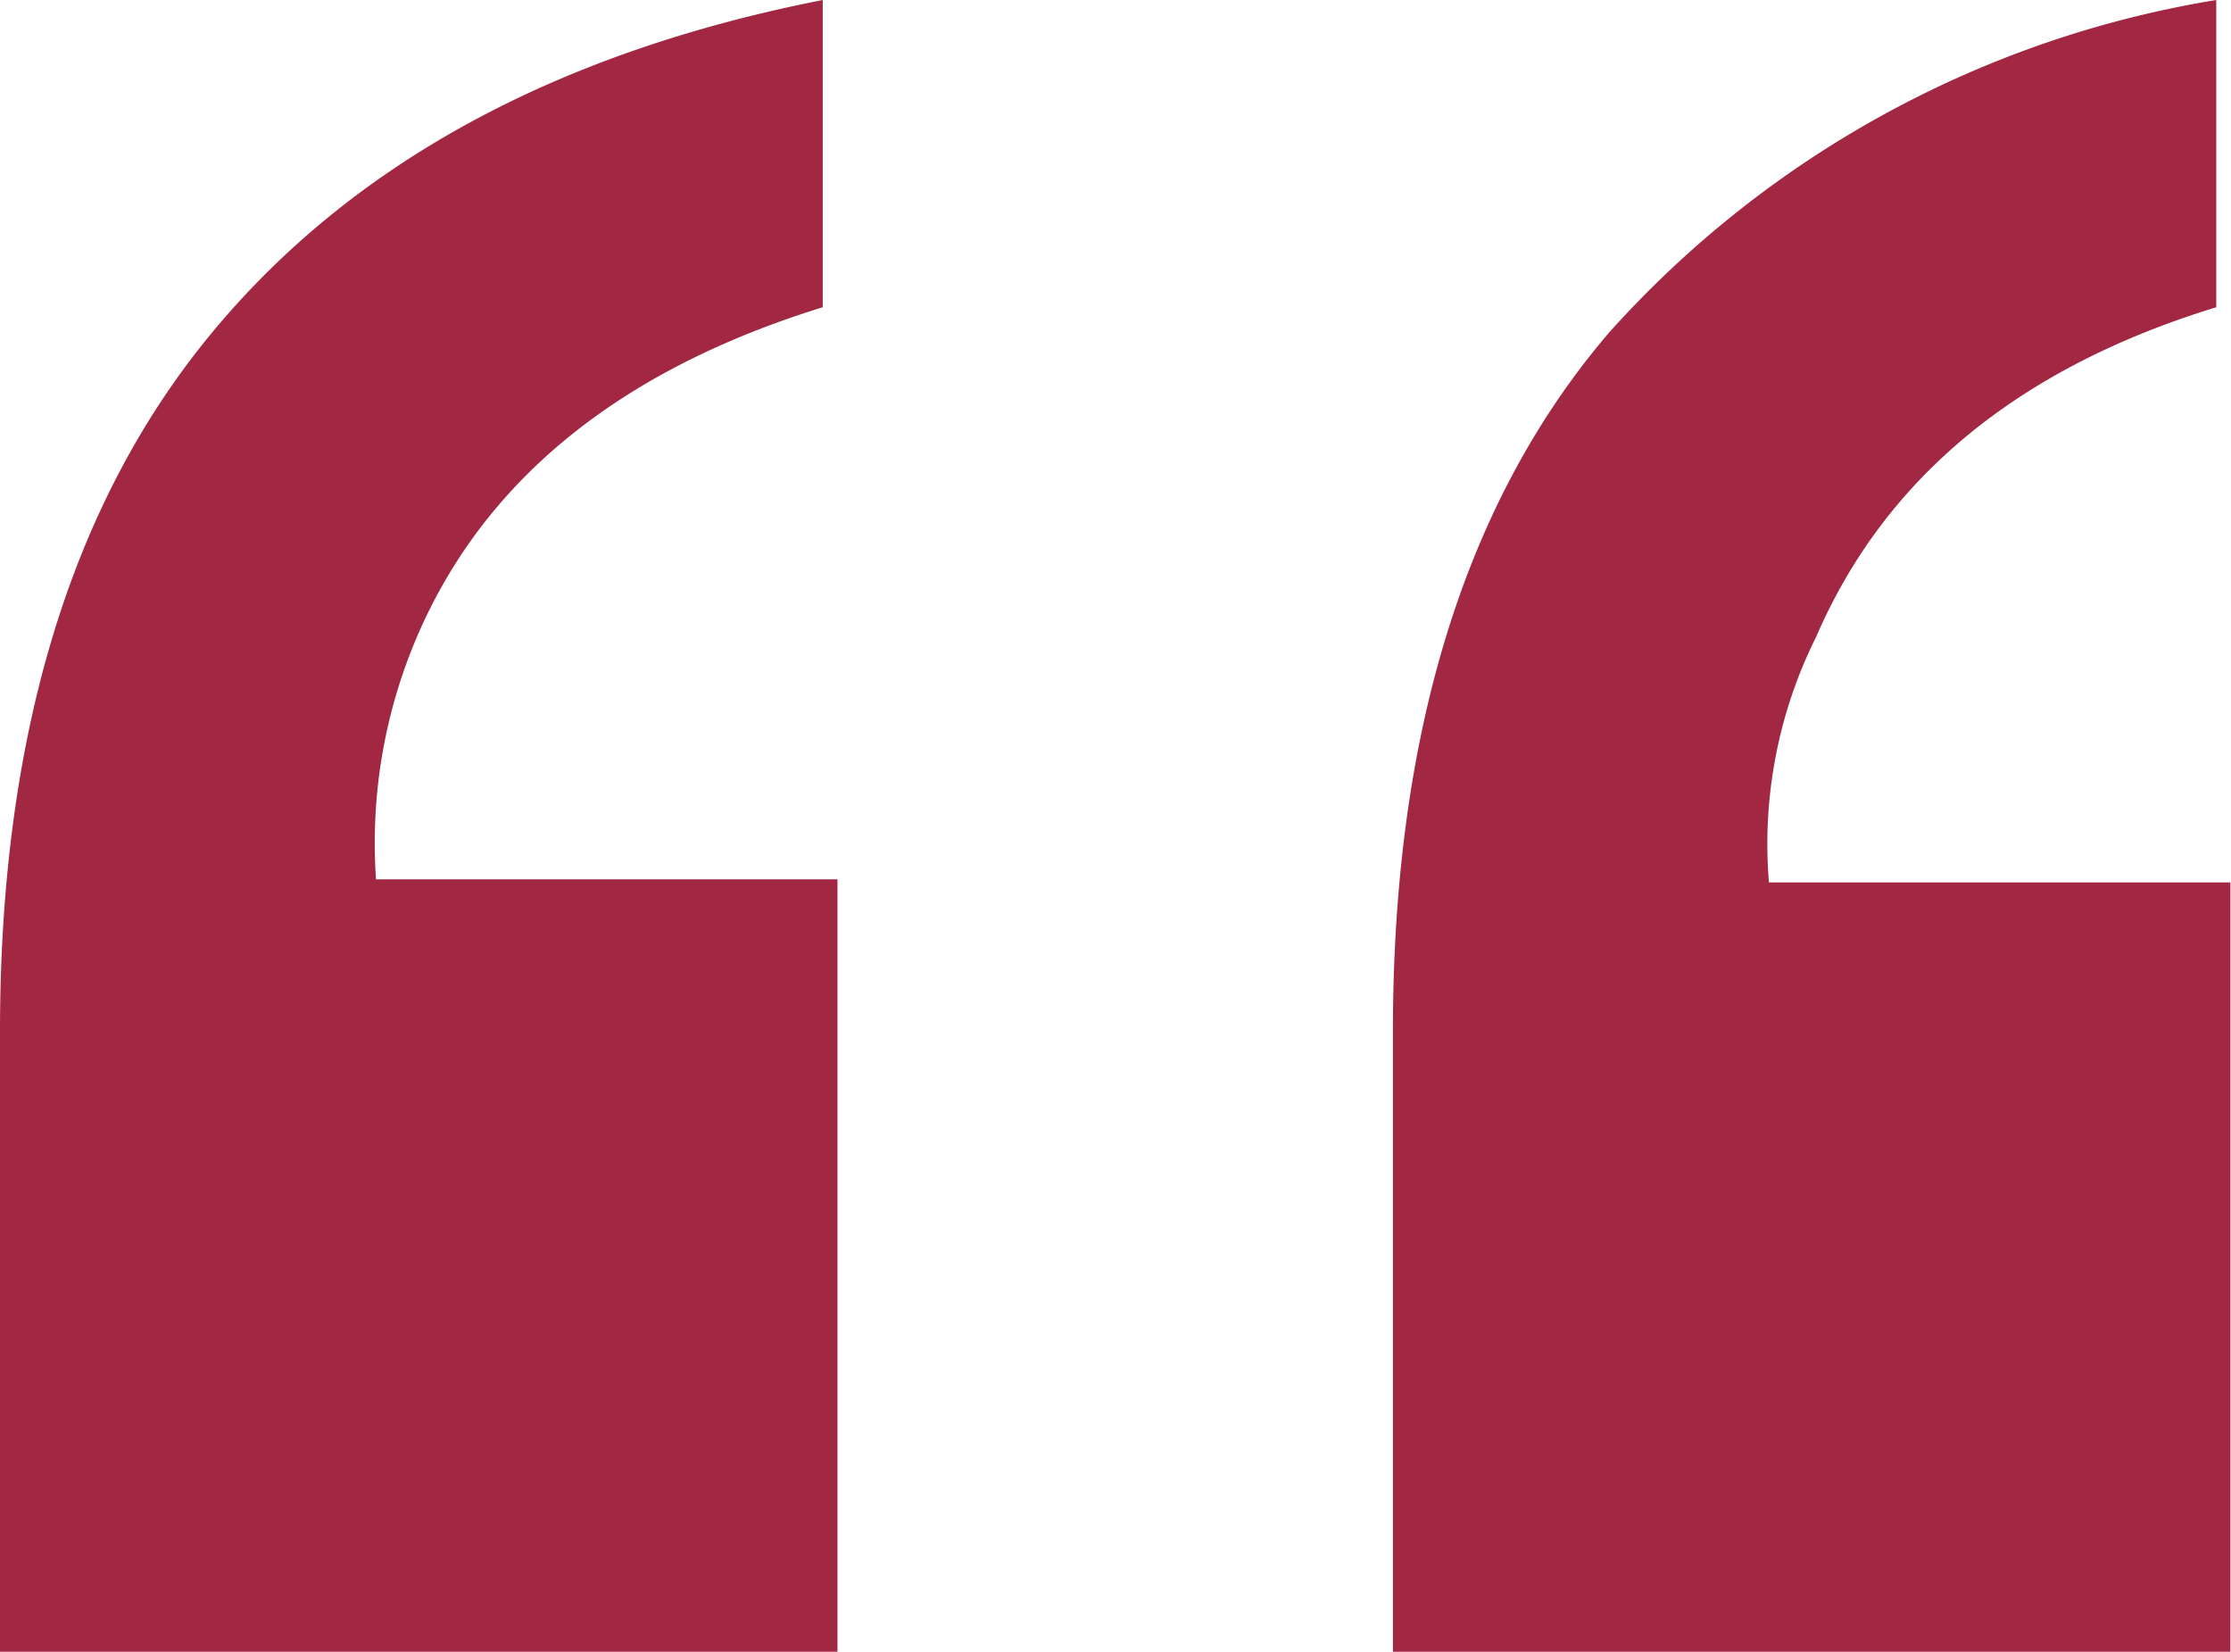 <svg xmlns="http://www.w3.org/2000/svg" viewBox="0 0 36.31 26.88"><title>Asset 1</title><g id="Layer_2" data-name="Layer 2"><g id="Layer_1-2" data-name="Layer 1"><path d="M0,16.79Q0,9.61,3.42,5.45T13.39,0V5Q8.51,6.51,6.84,10.24a8.53,8.53,0,0,0-.72,4.07h7.51V26.88H0Zm22.67,0q0-7.27,3.52-11.38A16.93,16.93,0,0,1,36.07,0V5q-4.83,1.48-6.51,5.36a7.55,7.55,0,0,0-.77,4h7.51V26.88H22.67Z" style="fill:#a22743"/></g></g></svg>